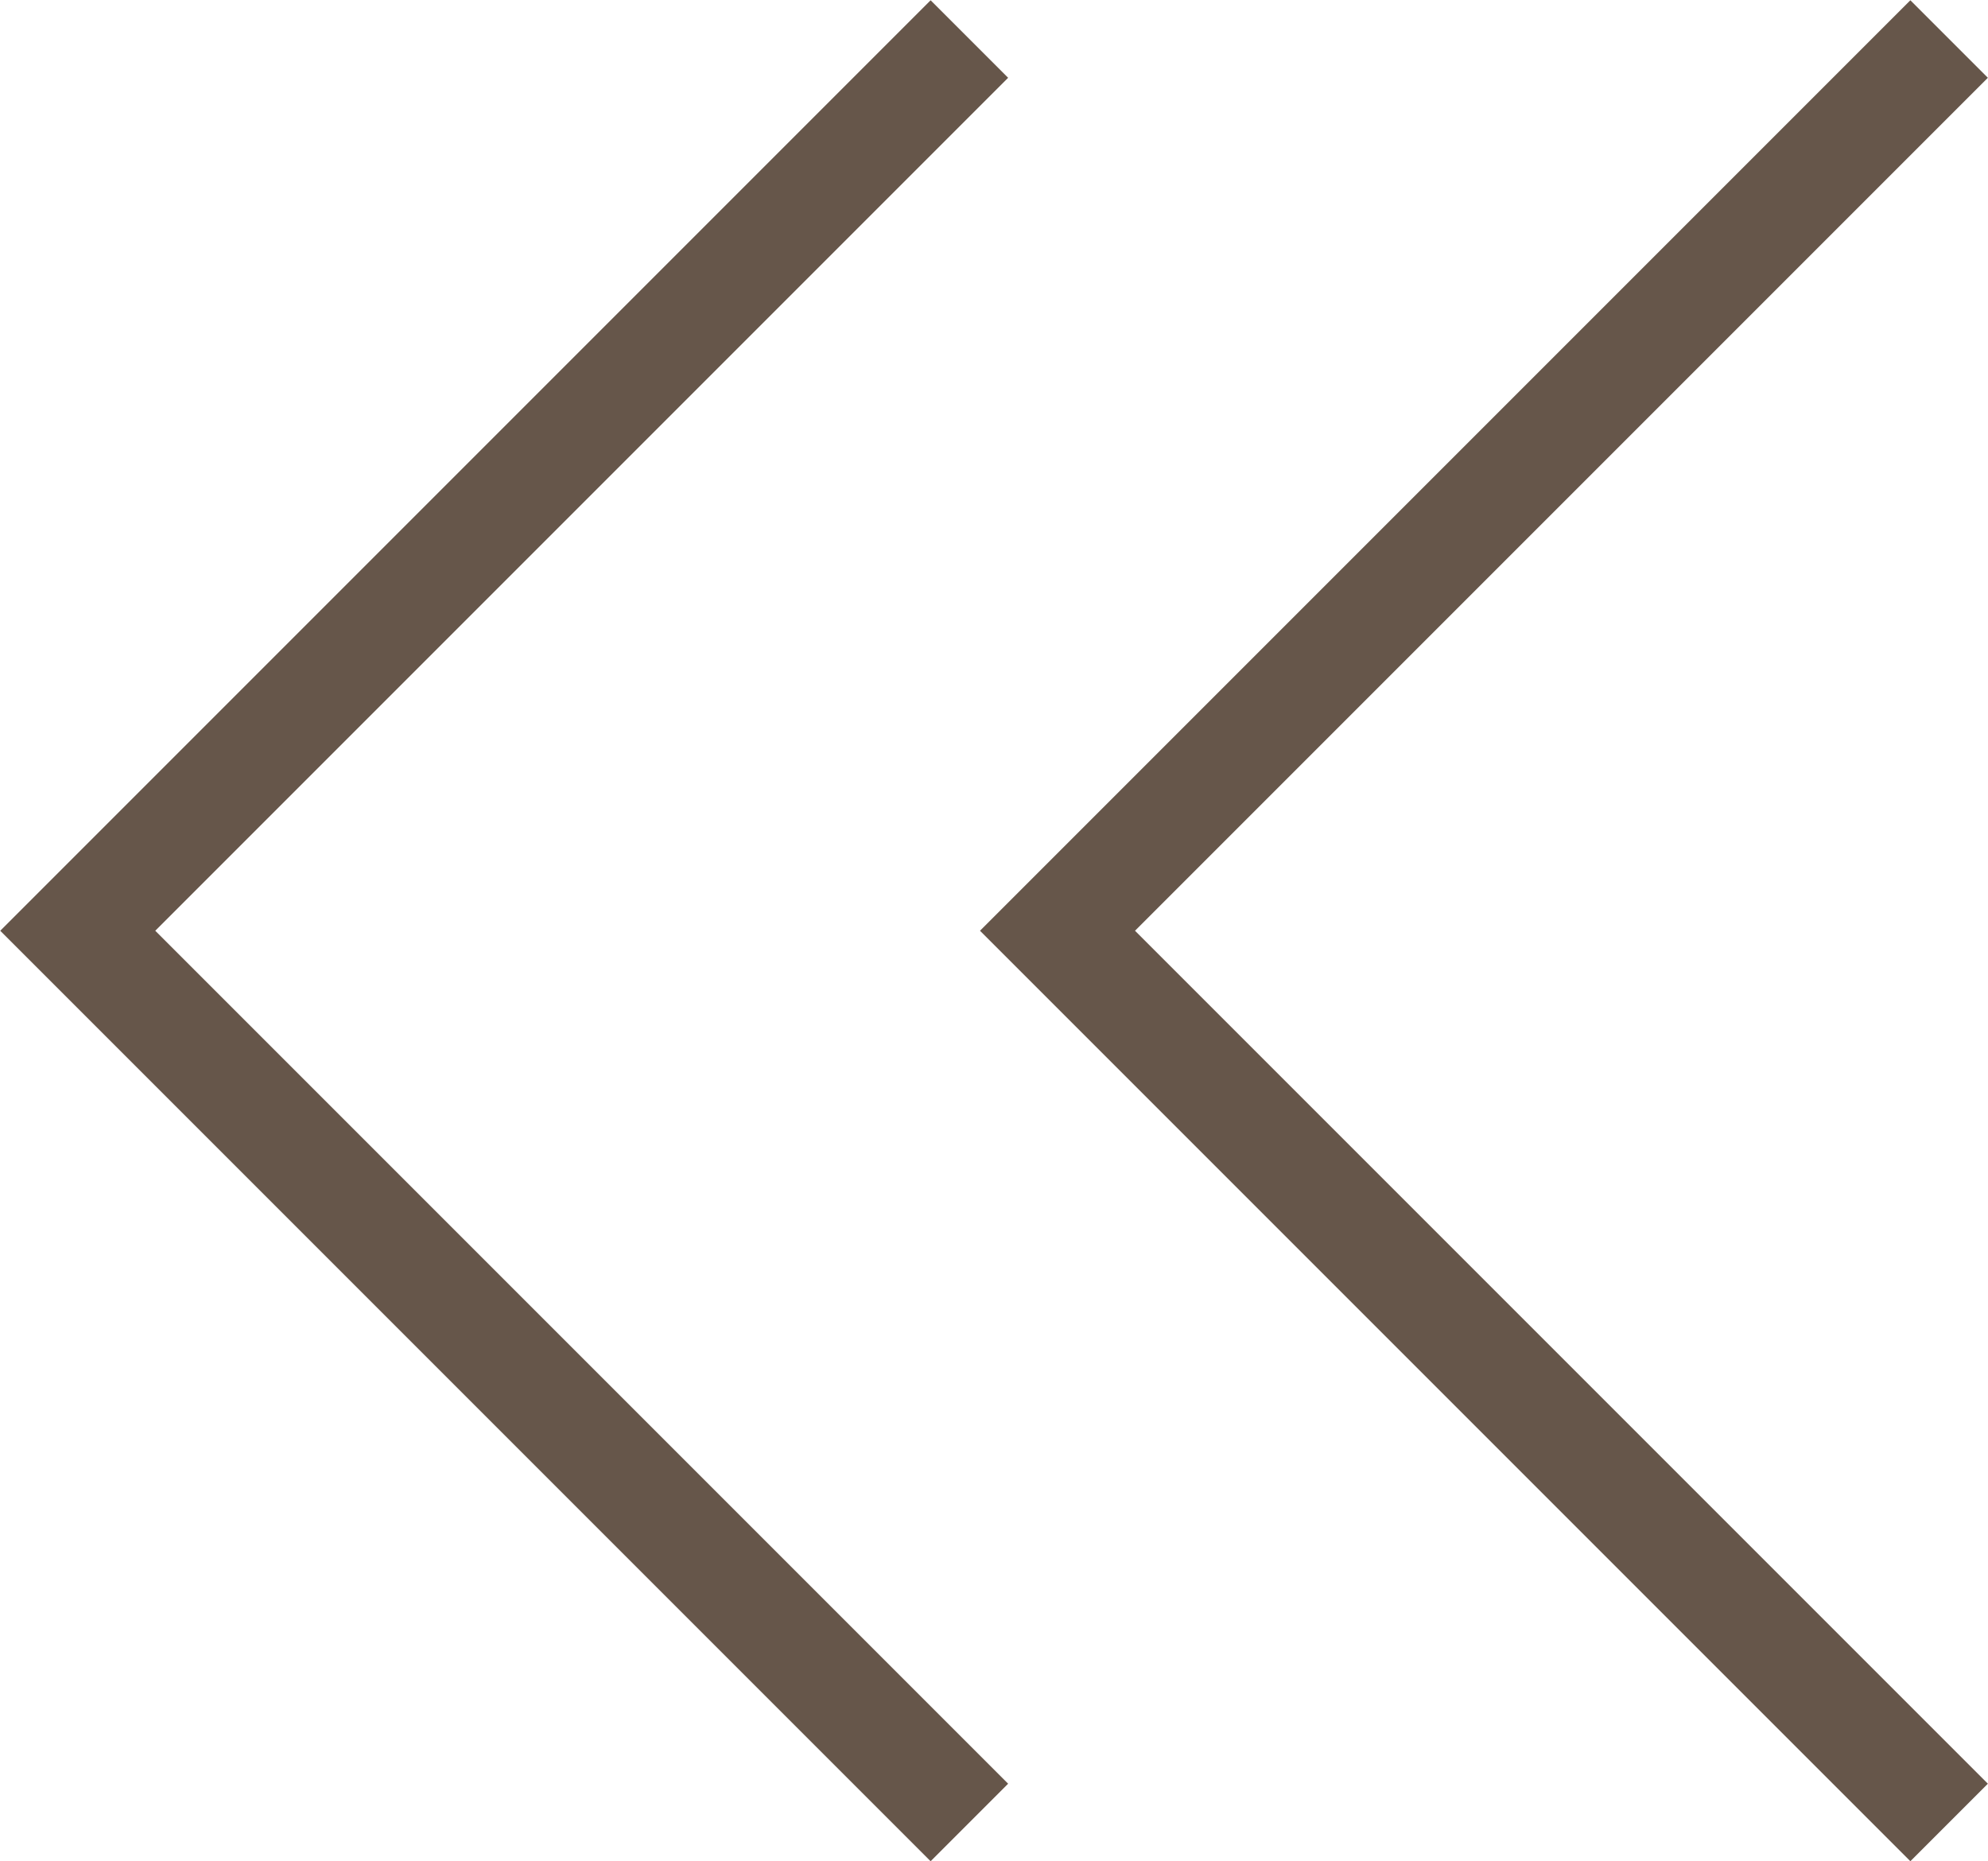 <svg xmlns="http://www.w3.org/2000/svg" width="27.202" height="25.465" viewBox="0 0 27.202 25.465">
    <g data-name="Grupo 9526">
        <g data-name="Icon feather-arrow-right">
            <path data-name="Trazado 36" d="m0 0 12.2 12.2L0 24.4" transform="rotate(180 6.632 12.467)" style="fill:none;stroke:#66564a;stroke-width:1.5px"/>
        </g>
        <g data-name="Icon feather-arrow-right">
            <path data-name="Trazado 36" d="m0 0 12.2 12.2L0 24.4" style="fill:none;stroke:#66564a;stroke-width:1.5px" transform="rotate(180 13.335 12.467)"/>
        </g>
    </g>
</svg>
